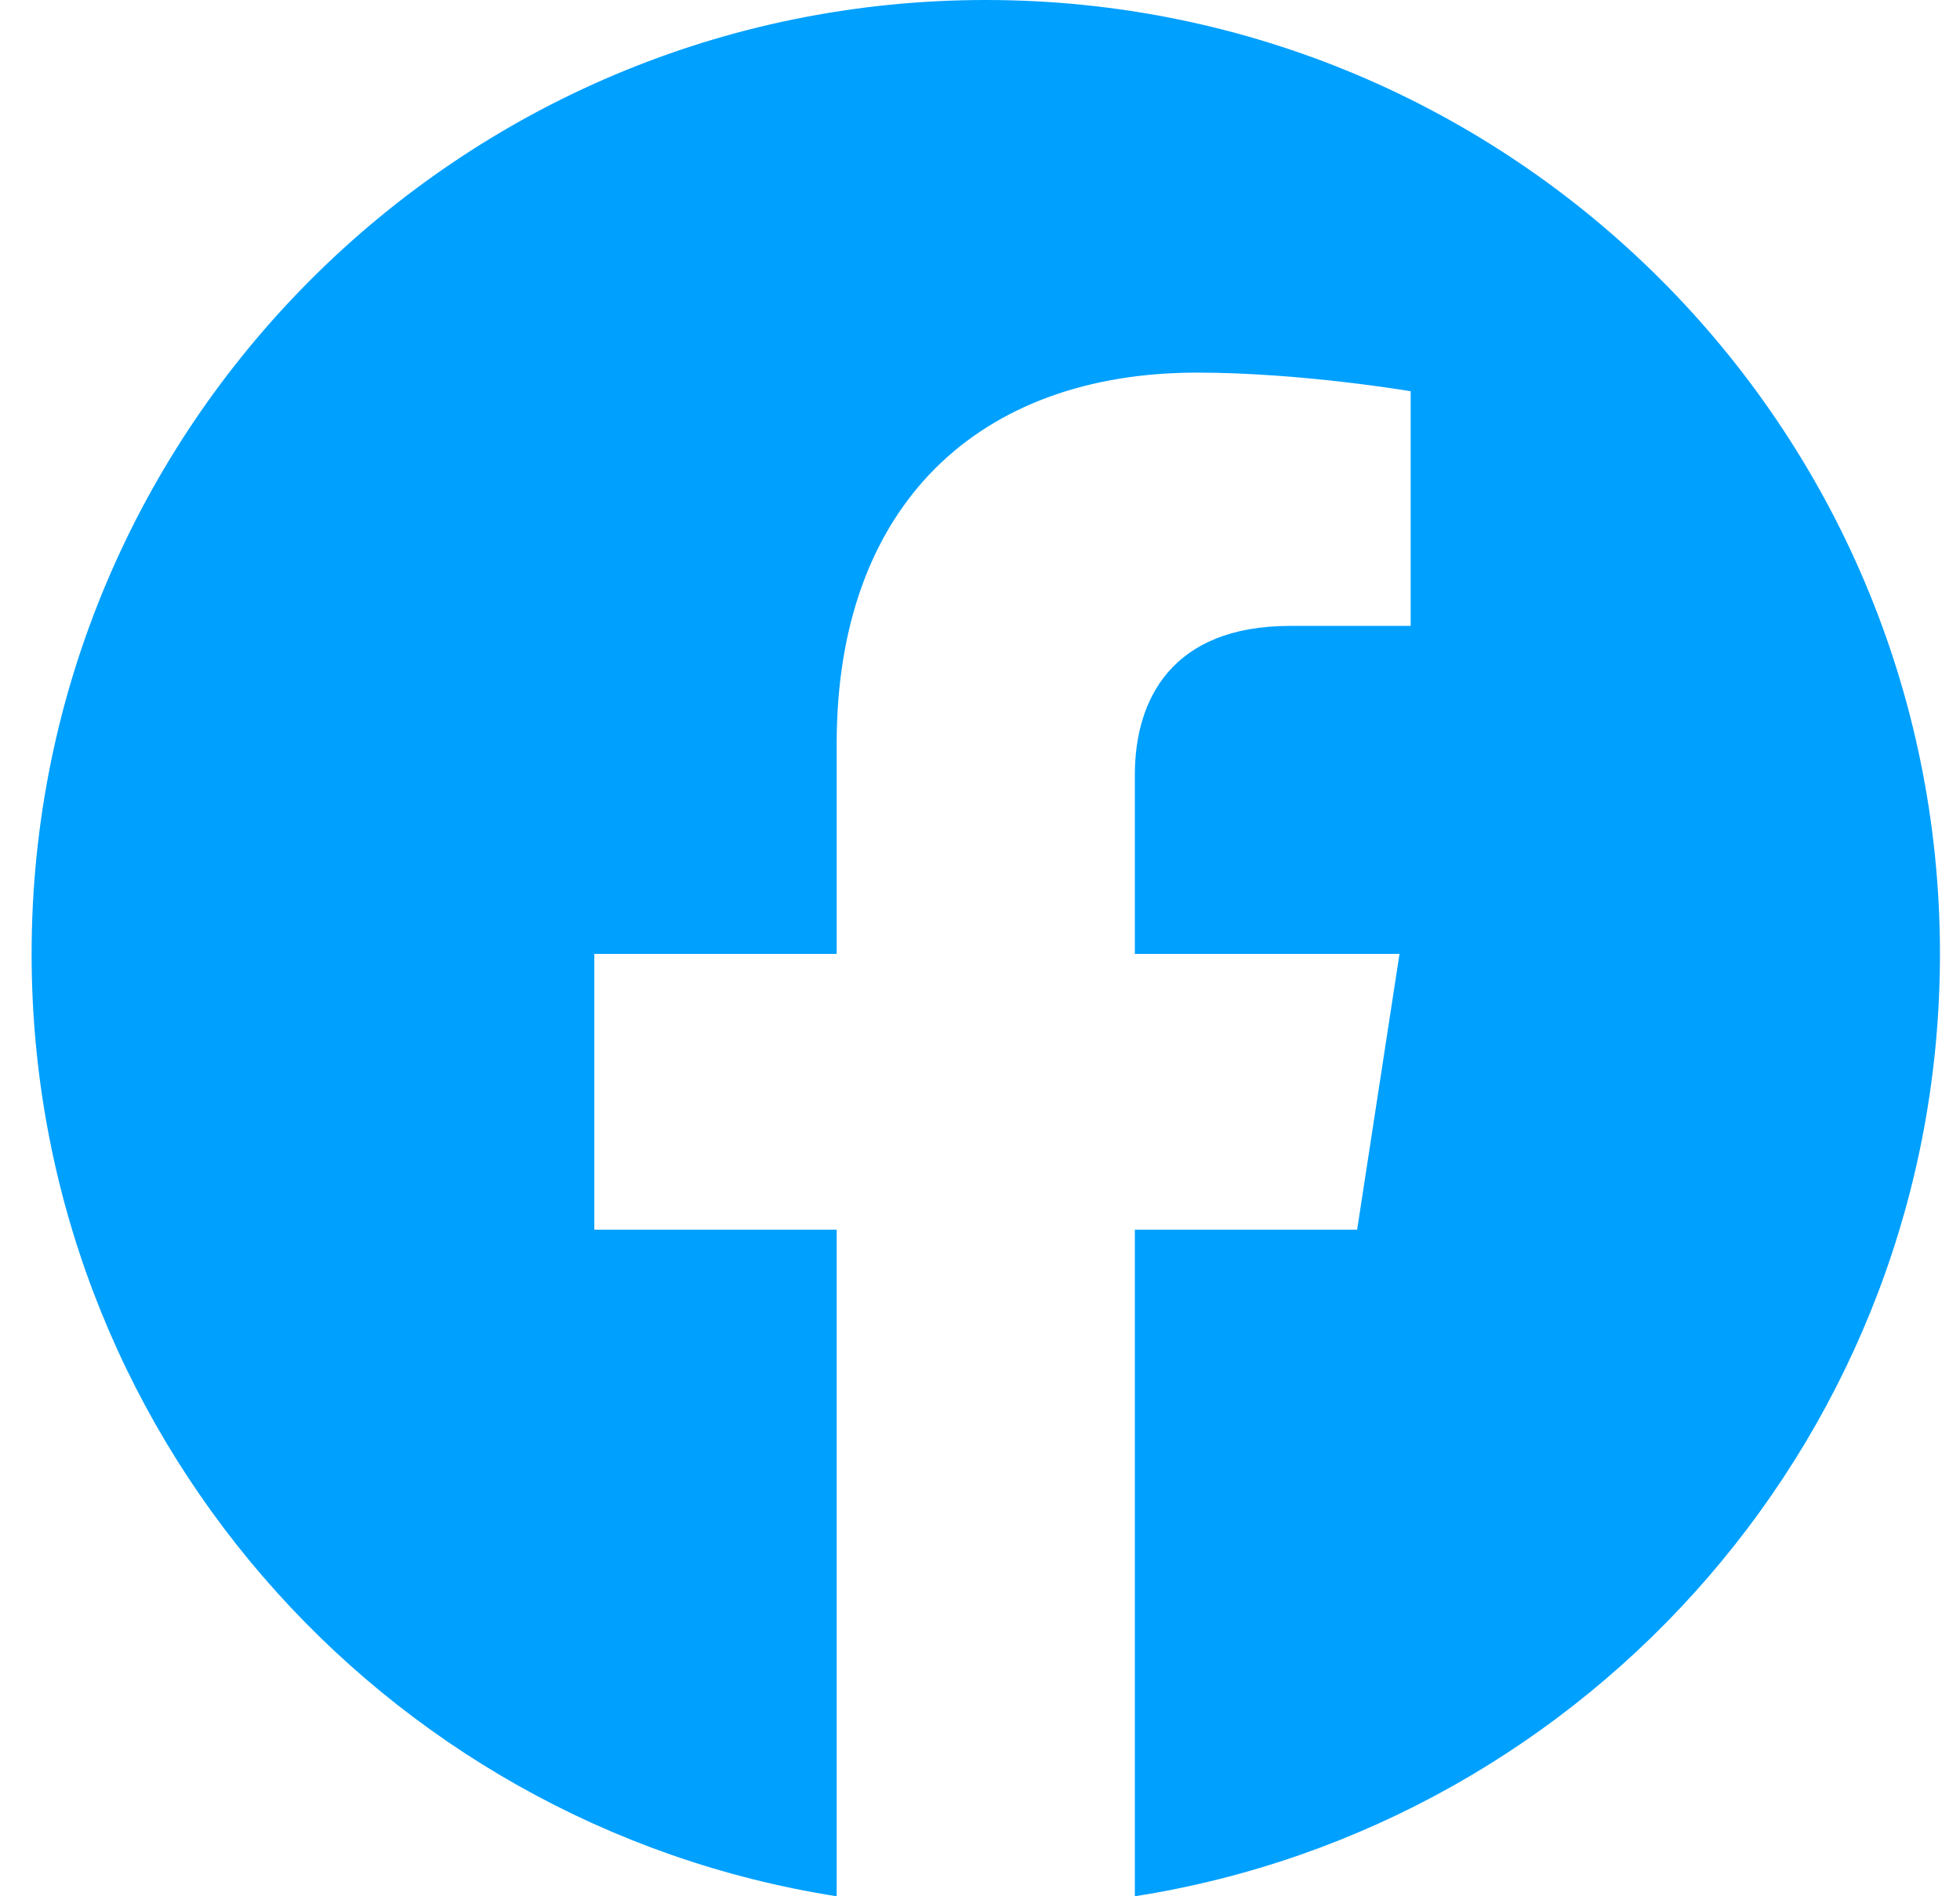 <svg width="31" height="30" viewBox="0 0 31 30" fill="none" xmlns="http://www.w3.org/2000/svg">
<path d="M30.683 15.091C30.683 6.755 23.928 0 15.591 0C7.255 0 0.5 6.755 0.5 15.091C0.5 22.623 6.019 28.867 13.233 30V19.454H9.4V15.091H13.233V11.766C13.233 7.984 15.485 5.895 18.933 5.895C20.585 5.895 22.312 6.19 22.312 6.19V9.902H20.408C18.534 9.902 17.949 11.065 17.949 12.259V15.091H22.135L21.465 19.454H17.949V30C25.164 28.867 30.683 22.623 30.683 15.091Z" fill="#00A0FF"/>
</svg>
